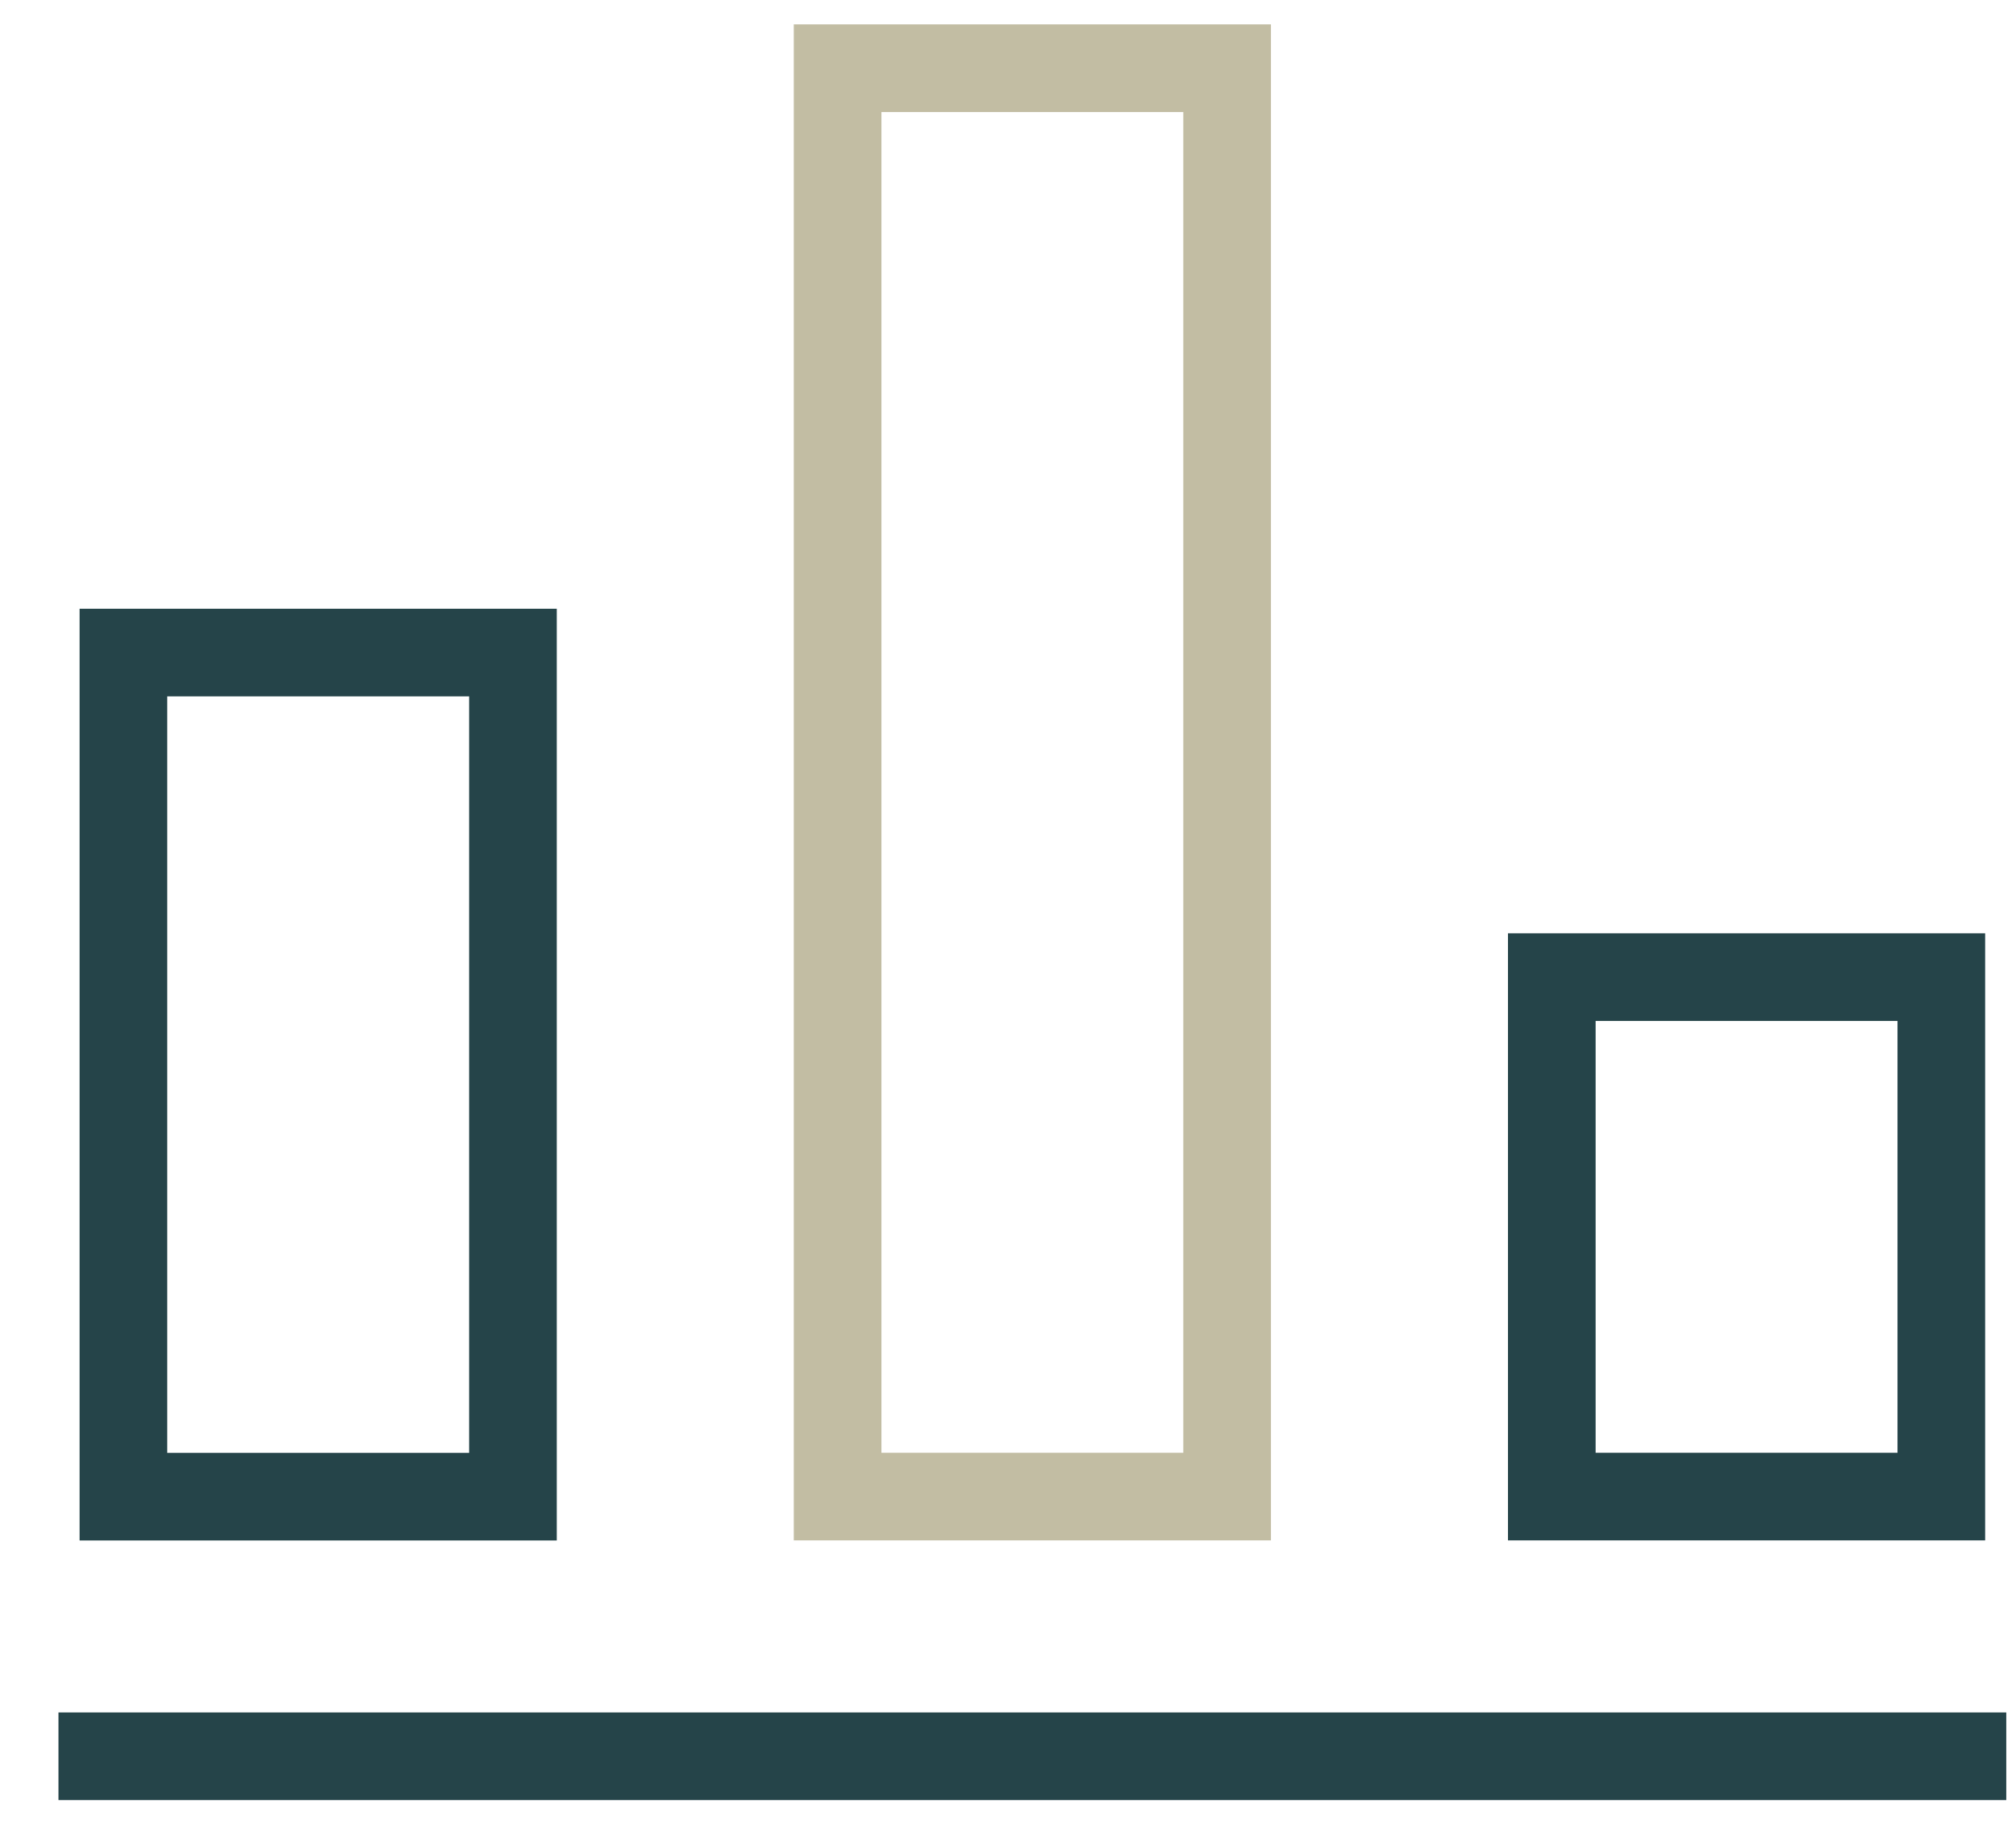 <?xml version="1.0" encoding="UTF-8"?>
<svg width="23px" height="21px" viewBox="0 0 23 21" version="1.1" xmlns="http://www.w3.org/2000/svg" xmlns:xlink="http://www.w3.org/1999/xlink">
    <!-- Generator: Sketch 57 (83077) - https://sketch.com -->
    <title>ic_kpilist_soar</title>
    <desc>Created with Sketch.</desc>
    <g id="Leistungen" stroke="none" stroke-width="1" fill="none" fill-rule="evenodd">
        <g id="Services-|-Desktop" transform="translate(-1212, -2458)" fill-rule="nonzero">
            <g id="Group" transform="translate(854, 2366)">
                <g id="Lösungsansätze">
                    <g id="ic_kpilist_soar" transform="translate(358.667, 92.778)">
                        <path d="M0,19.259 L22.222,19.259" id="Path" stroke="#254449"></path>
                        <rect id="Rectangle" stroke="#254449" x="0.741" y="6.667" width="4.444" height="9.63"></rect>
                        <rect id="Rectangle" stroke="#C2BDA3" x="8.889" y="0" width="4.444" height="16.296"></rect>
                        <rect id="Rectangle" stroke="#254449" x="17.037" y="10.37" width="4.444" height="5.926"></rect>
                    </g>
                </g>
            </g>
        </g>
    </g>
</svg>